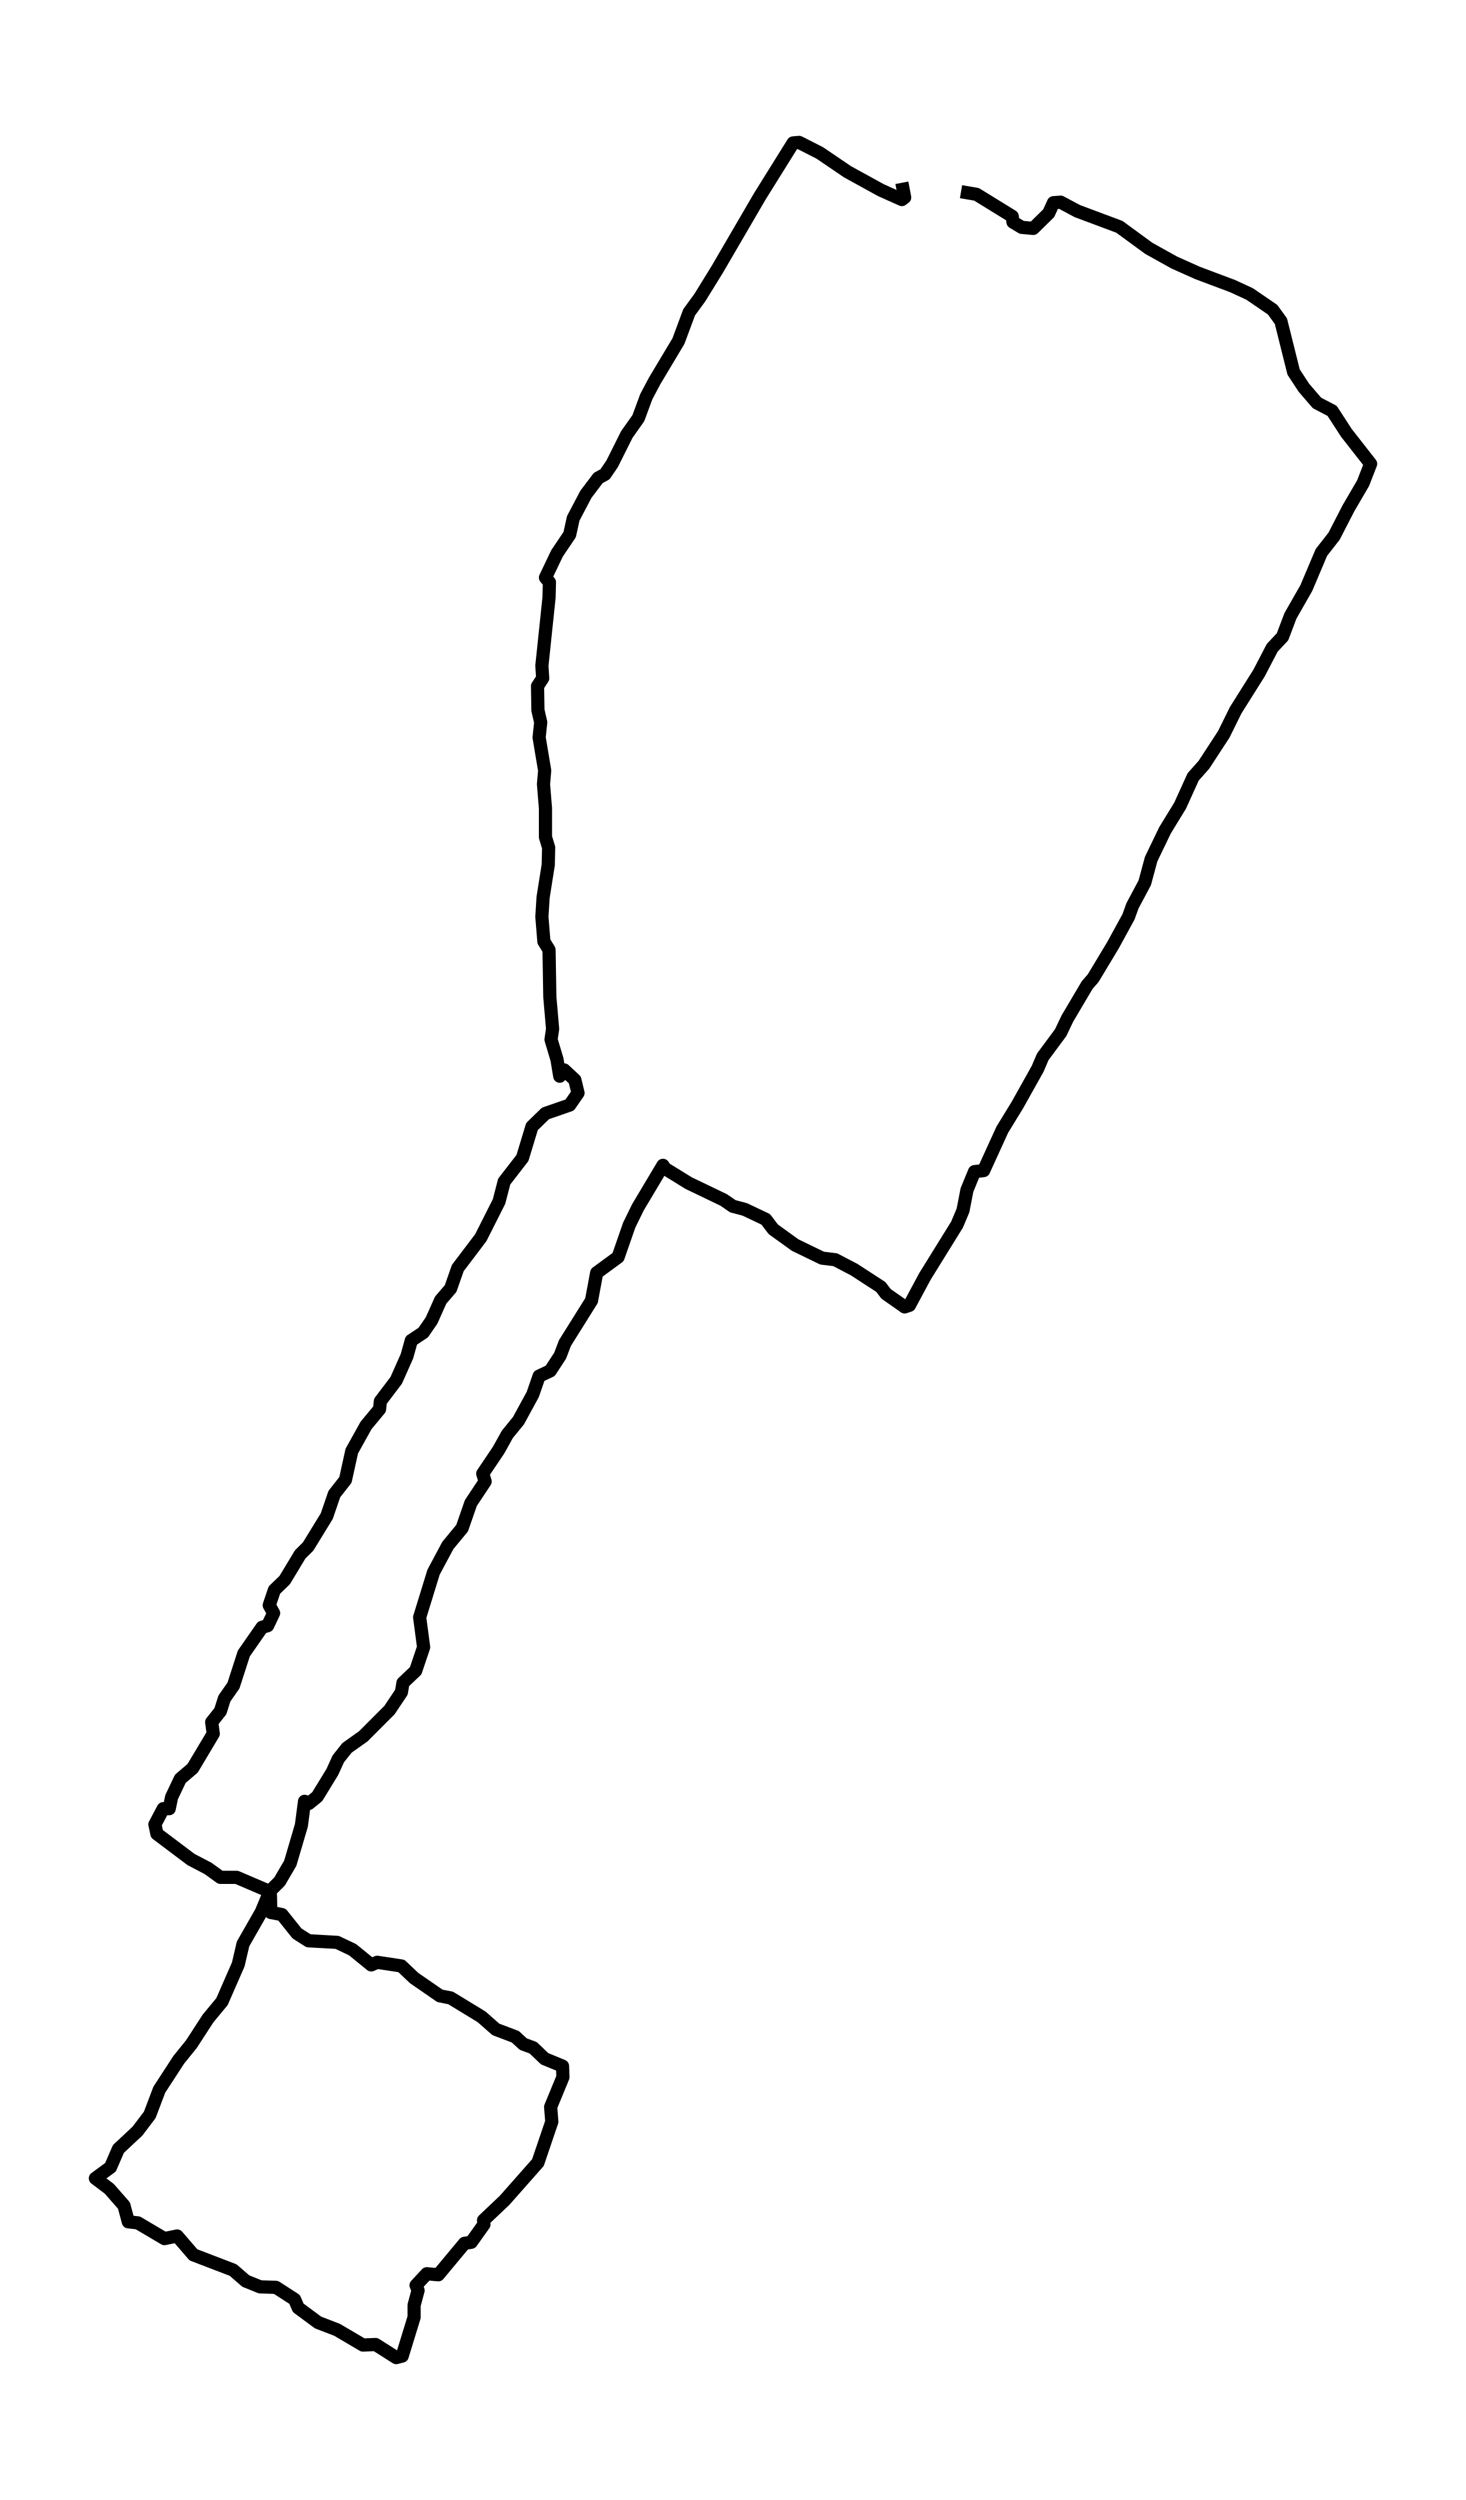 <?xml version="1.0" encoding="utf-8" standalone="no"?>
<!DOCTYPE svg PUBLIC "-//W3C//DTD SVG 1.1//EN"
  "http://www.w3.org/Graphics/SVG/1.1/DTD/svg11.dtd">
<svg xmlns:xlink="http://www.w3.org/1999/xlink" width="333.721pt" height="568.8pt" viewBox="0 0 333.721 568.8" xmlns="http://www.w3.org/2000/svg" version="1.1">
 <defs>
  <style type="text/css">*{stroke-linejoin: round; stroke-linecap: butt}</style>
 </defs>
 <g id="figure_1">
  <g id="patch_1">
   <path d="M 0 568.8 
L 333.721 568.8 
L 333.721 0 
L 0 0 
z
" style="fill: #ffffff"/>
  </g>
  <g id="axes_1">
   <g id="LineCollection_1">
    <path d="M 218.766 43.613 
L 222.29 44.21 
L 230.421 49.22 
L 230.602 50.532 
L 232.59 51.725 
L 235.21 51.964 
L 238.733 48.504 
L 239.818 46.118 
L 241.444 45.999 
L 245.238 48.027 
L 254.816 51.606 
L 261.501 56.497 
L 267.284 59.717 
L 272.614 62.103 
L 280.565 65.085 
L 284.45 66.875 
L 289.69 70.453 
L 291.588 73.078 
L 294.479 84.649 
L 296.828 88.228 
L 299.809 91.687 
L 303.243 93.476 
L 306.495 98.487 
L 312.007 105.525 
L 310.29 109.938 
L 306.947 115.664 
L 303.694 121.987 
L 300.803 125.685 
L 297.37 133.796 
L 293.756 140.119 
L 291.949 144.89 
L 289.6 147.396 
L 286.618 153.121 
L 281.288 161.591 
L 278.577 167.078 
L 274.06 173.997 
L 271.62 176.741 
L 268.639 183.302 
L 265.206 188.908 
L 262.043 195.469 
L 260.598 200.837 
L 257.797 206.086 
L 256.894 208.591 
L 253.37 215.033 
L 248.852 222.548 
L 247.497 224.099 
L 242.98 231.733 
L 241.444 234.954 
L 237.378 240.442 
L 236.204 243.185 
L 231.596 251.416 
L 228.162 257.023 
L 223.916 266.328 
L 221.838 266.566 
L 220.121 270.741 
L 219.218 275.394 
L 217.863 278.614 
L 210.544 290.424 
L 207.021 296.985 
L 205.937 297.343 
L 201.69 294.361 
L 200.516 292.81 
L 194.462 288.873 
L 190.125 286.607 
L 187.144 286.249 
L 181 283.267 
L 176.031 279.688 
L 174.314 277.422 
L 169.526 275.155 
L 166.815 274.439 
L 164.737 273.008 
L 156.787 269.191 
L 151.366 265.85 
L 150.914 265.135 
L 145.222 274.678 
L 143.234 278.734 
L 140.704 286.01 
L 135.826 289.589 
L 134.651 295.911 
L 128.598 305.574 
L 127.513 308.437 
L 125.255 311.896 
L 122.725 313.089 
L 121.279 317.264 
L 118.027 323.229 
L 115.497 326.33 
L 113.509 329.909 
L 109.895 335.277 
L 110.437 337.067 
L 107.185 341.957 
L 105.197 347.683 
L 101.945 351.62 
L 98.692 357.704 
L 95.53 367.963 
L 96.433 374.762 
L 94.626 380.13 
L 91.735 382.874 
L 91.374 385.021 
L 88.663 389.077 
L 82.7 395.041 
L 78.996 397.666 
L 77.008 400.171 
L 75.653 403.153 
L 72.22 408.76 
L 70.322 410.311 
L 69.329 409.833 
L 68.606 415.321 
L 66.076 423.91 
L 63.637 428.085 
L 61.468 430.232 
L 59.481 435.004 
L 55.324 442.28 
L 54.24 446.933 
L 50.536 455.402 
L 47.374 459.219 
L 43.579 465.065 
L 40.688 468.643 
L 36.261 475.443 
L 34.092 481.169 
L 31.292 484.867 
L 26.955 488.923 
L 25.148 493.098 
L 21.715 495.603 
L 24.877 497.989 
L 28.22 501.806 
L 29.214 505.504 
L 31.382 505.742 
L 37.435 509.321 
L 40.327 508.725 
L 44.031 513.019 
L 53.066 516.479 
L 55.957 518.984 
L 59.21 520.296 
L 62.823 520.415 
L 67.07 523.159 
L 67.883 525.067 
L 72.4 528.408 
L 76.737 530.078 
L 82.61 533.537 
L 85.501 533.418 
L 90.199 536.4 
L 91.555 536.042 
L 94.265 527.215 
L 94.265 524.471 
L 95.168 521.131 
L 94.717 519.938 
L 97.156 517.314 
L 99.776 517.552 
L 105.739 510.395 
L 107.275 510.156 
L 110.166 506.1 
L 110.076 505.146 
L 114.865 500.613 
L 122.454 492.024 
L 125.616 482.72 
L 125.345 479.379 
L 128.146 472.58 
L 128.056 470.075 
L 123.99 468.405 
L 121.37 465.9 
L 119.111 465.065 
L 117.304 463.395 
L 112.877 461.724 
L 109.624 458.862 
L 102.577 454.567 
L 100.138 454.09 
L 94.265 450.034 
L 91.374 447.29 
L 85.863 446.455 
L 84.507 447.052 
L 80.261 443.592 
L 76.737 441.922 
L 70.232 441.564 
L 67.612 439.894 
L 64.179 435.6 
L 61.649 435.123 
L 61.559 431.186 
L 60.565 429.993 
L 53.879 427.13 
L 50.175 427.13 
L 47.374 425.102 
L 43.489 423.075 
L 35.719 417.229 
L 35.267 415.082 
L 37.164 411.503 
L 38.52 411.503 
L 39.062 408.879 
L 41.049 404.704 
L 43.85 402.318 
L 48.548 394.445 
L 48.187 391.821 
L 50.175 389.316 
L 51.078 386.453 
L 53.156 383.47 
L 55.505 376.194 
L 59.661 370.229 
L 60.926 369.871 
L 62.281 367.008 
L 61.288 365.219 
L 62.462 361.76 
L 64.811 359.493 
L 68.335 353.648 
L 70.142 351.858 
L 74.388 344.94 
L 76.105 339.929 
L 78.635 336.709 
L 80.08 330.148 
L 83.333 324.302 
L 86.405 320.604 
L 86.585 318.815 
L 90.199 314.044 
L 92.639 308.556 
L 93.633 304.978 
L 96.343 303.188 
L 98.24 300.444 
L 100.318 295.792 
L 102.577 293.168 
L 104.203 288.516 
L 109.444 281.597 
L 113.6 273.366 
L 114.774 268.833 
L 118.93 263.465 
L 121.099 256.307 
L 124.171 253.325 
L 129.682 251.416 
L 131.579 248.673 
L 130.856 245.69 
L 128.417 243.424 
L 127.423 244.855 
L 126.791 241.038 
L 125.435 236.505 
L 125.797 234.119 
L 125.164 226.843 
L 124.984 216.107 
L 123.809 214.198 
L 123.357 208.591 
L 123.628 204.178 
L 124.803 196.782 
L 124.893 192.845 
L 124.171 190.459 
L 124.171 183.898 
L 123.719 178.411 
L 123.99 175.309 
L 122.725 167.794 
L 123.086 164.335 
L 122.454 161.591 
L 122.364 156.104 
L 123.538 154.314 
L 123.357 151.451 
L 124.984 135.944 
L 125.074 132.484 
L 124.171 131.411 
L 126.791 125.923 
L 129.682 121.629 
L 130.495 117.931 
L 133.386 112.444 
L 136.187 108.746 
L 137.723 107.911 
L 139.349 105.525 
L 142.692 98.844 
L 145.312 95.147 
L 147.119 90.256 
L 149.017 86.677 
L 154.438 77.611 
L 156.877 71.05 
L 159.316 67.71 
L 163.292 61.268 
L 172.959 44.687 
L 180.548 32.519 
L 181.904 32.4 
L 186.602 34.786 
L 192.926 39.08 
L 200.516 43.255 
L 205.304 45.403 
L 205.937 44.925 
L 205.304 41.585 
L 205.304 41.585 
" clip-path="url(#p746ef33def)" style="fill: none; stroke: #000000; stroke-width: 3"/>
   </g>
  </g>
 </g>
 <defs>
  <clipPath id="p746ef33def">
   <rect x="7.2" y="7.2" width="319.321" height="554.4"/>
  </clipPath>
 </defs>
</svg>
